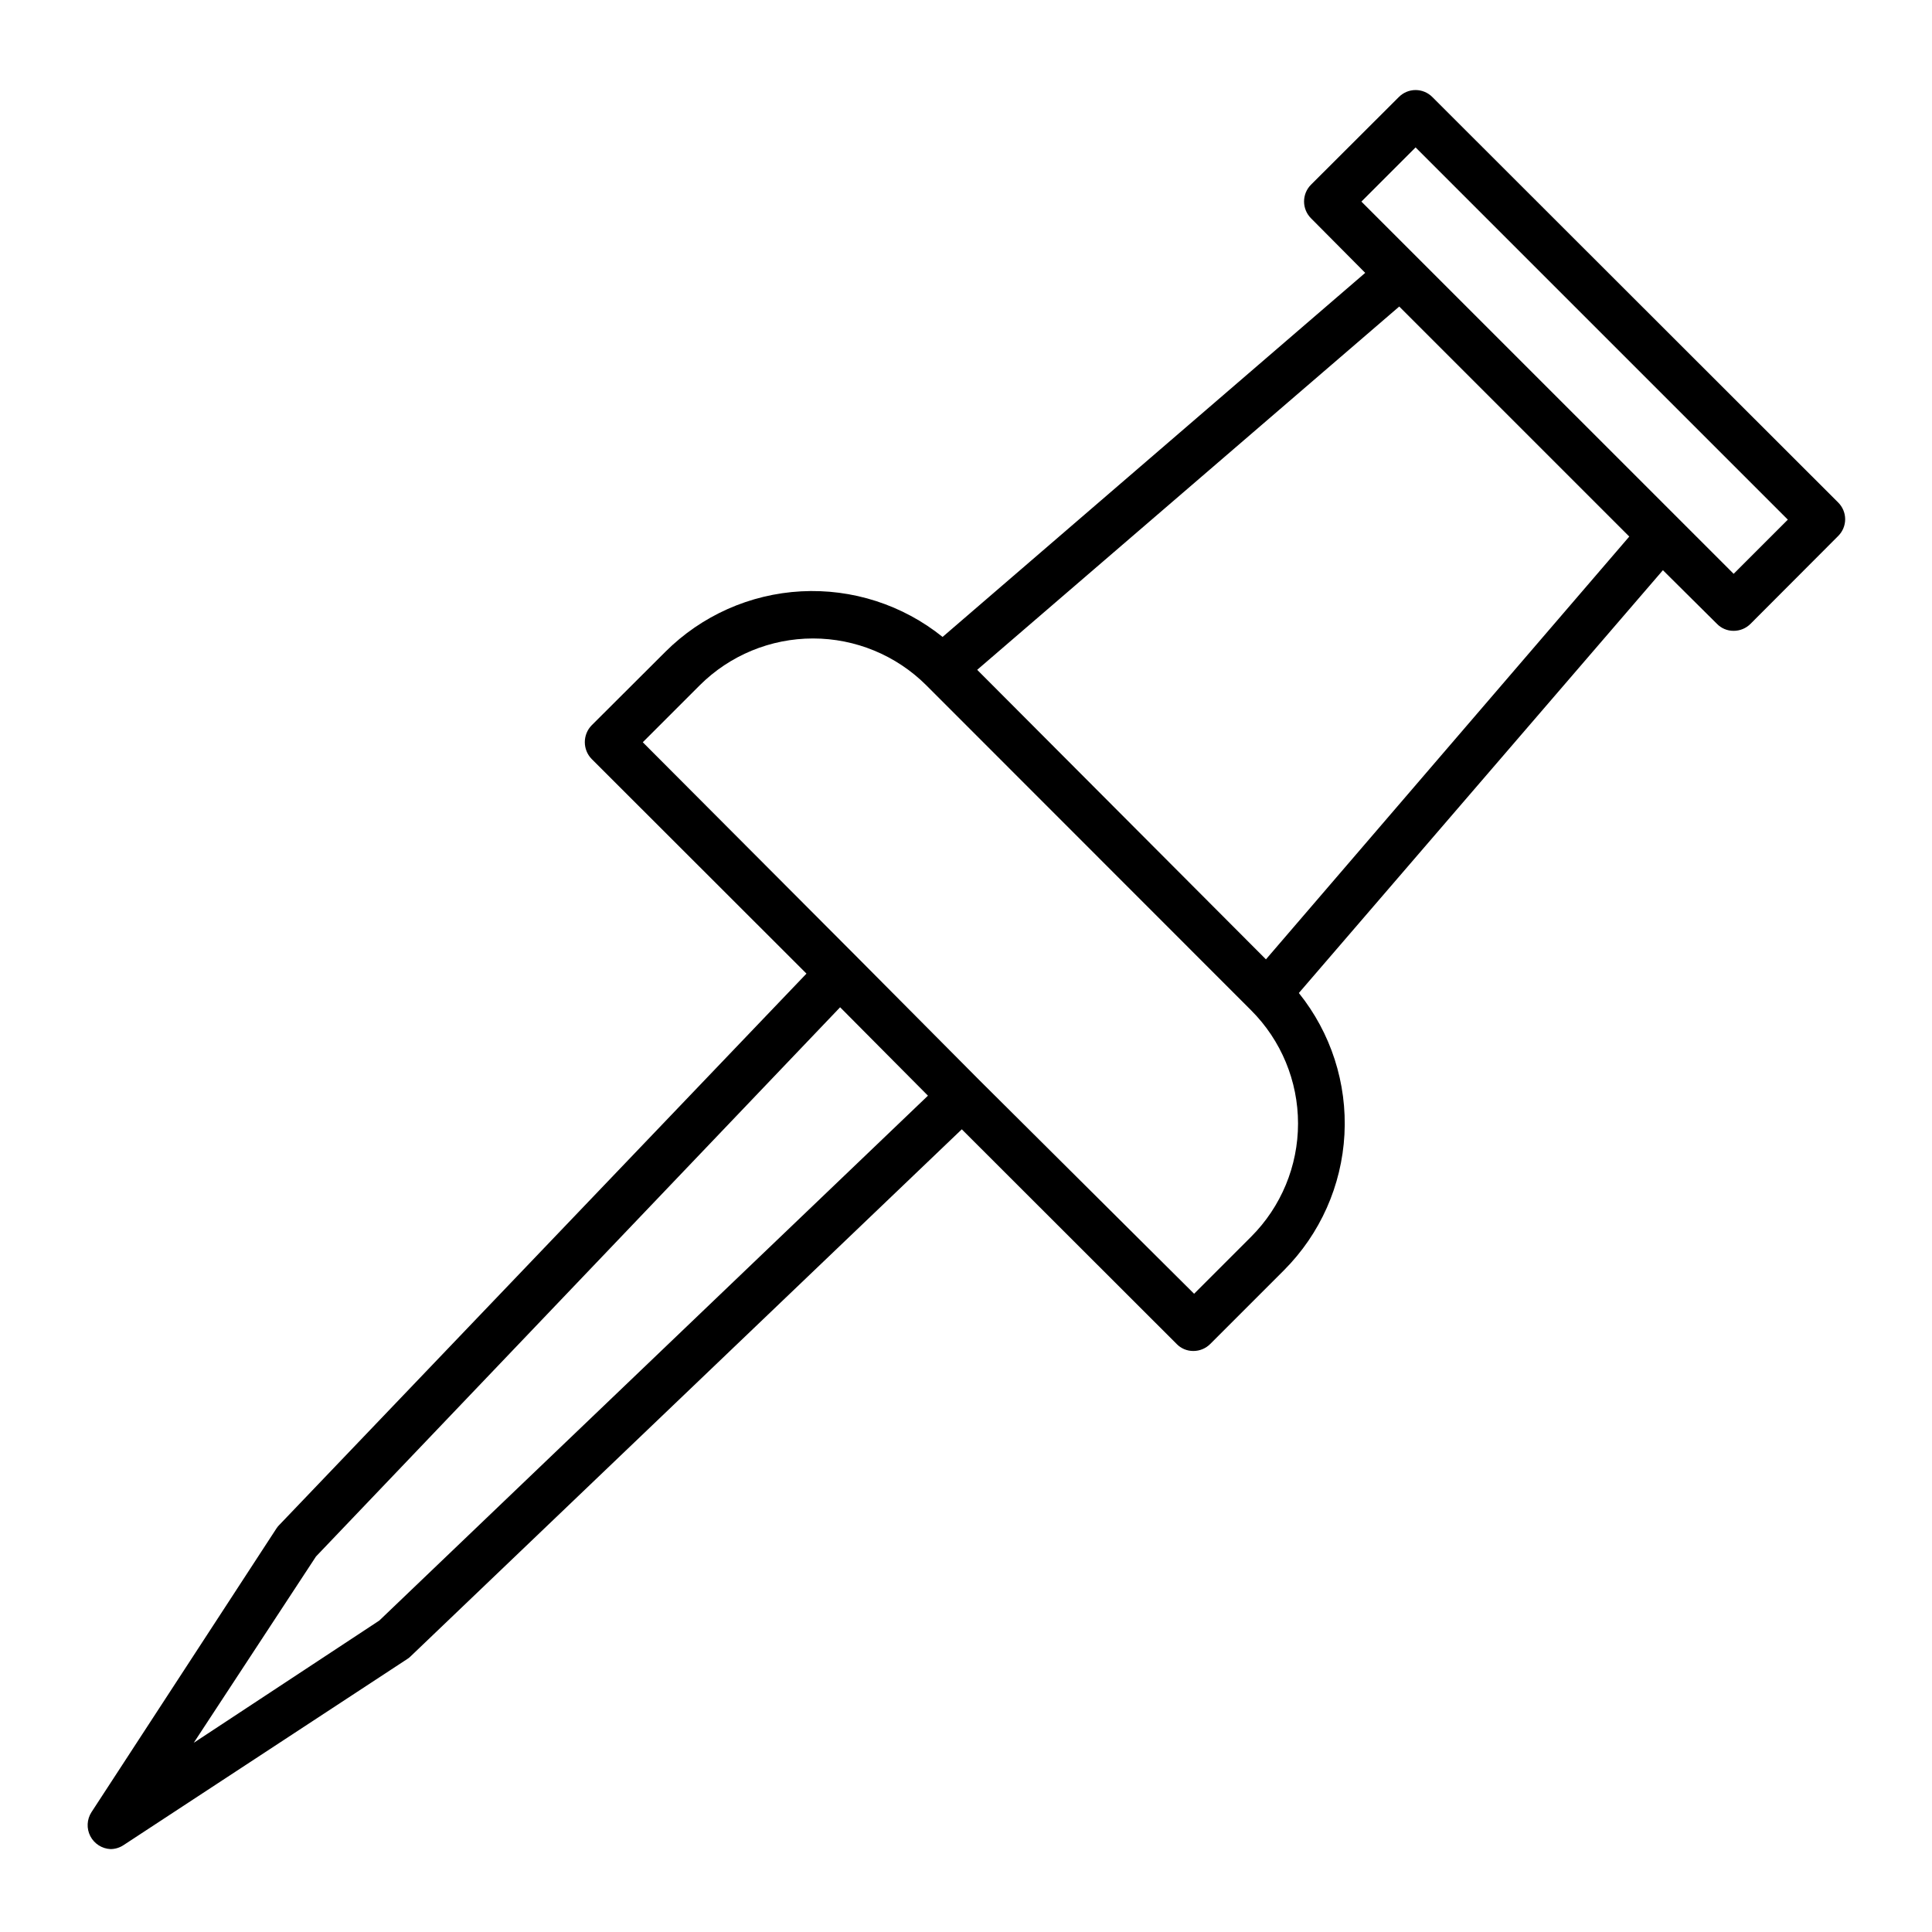 <?xml version="1.0" encoding="UTF-8"?>
<!-- Uploaded to: SVG Repo, www.svgrepo.com, Generator: SVG Repo Mixer Tools -->
<svg fill="#000000" width="800px" height="800px" version="1.1" viewBox="144 144 512 512" xmlns="http://www.w3.org/2000/svg">
 <path d="m523.58 169.71c-1.172-1.18-2.769-1.848-4.434-1.848-1.664 0-3.258 0.668-4.434 1.848l-23.273 23.227c-1.188 1.18-1.852 2.785-1.852 4.457 0 1.676 0.664 3.277 1.852 4.461l14.355 14.457-112 96.48c-10.578-8.504-23.922-12.809-37.477-12.082-13.555 0.727-26.367 6.426-35.977 16.012l-19.547 19.496h-0.004c-2.41 2.484-2.41 6.438 0 8.918l56.934 56.883-139.71 146.11v-0.004c-0.262 0.262-0.5 0.551-0.707 0.859l-49.07 75.266c-1.227 1.91-1.344 4.328-0.305 6.344 1.043 2.016 3.078 3.324 5.344 3.434 1.238 0 2.445-0.371 3.477-1.059l75.117-49.273c0.332-0.195 0.637-0.43 0.906-0.707l146.11-139.71 56.93 56.879v0.004c1.16 1.203 2.762 1.875 4.434 1.863 1.684 0.004 3.297-0.668 4.484-1.863l19.547-19.547c9.586-9.613 15.289-22.422 16.012-35.977 0.727-13.555-3.578-26.902-12.082-37.48l96.48-112.05 14.309 14.207c1.16 1.203 2.762 1.875 4.434 1.863 1.684 0.004 3.297-0.668 4.484-1.863l23.227-23.277h-0.004c1.184-1.172 1.848-2.766 1.848-4.434 0-1.664-0.664-3.258-1.848-4.434zm79.855 126.36-98.648-98.645 14.359-14.359 98.648 98.645zm-408.09 309.79 32.395-49.375 138.9-145.55 23.277 23.43-145.4 139.1zm208.17-175.63-32.543-32.746-56.629-56.781 15.113-15.113c7.969-7.934 18.758-12.391 30.004-12.391 11.242 0 22.031 4.457 30 12.391l86.102 86.152c7.957 7.953 12.43 18.746 12.43 30 0 11.254-4.473 22.047-12.43 30.004l-15.113 15.113zm75.973-31.992-76.523-76.73 111.85-96.277 60.961 60.961z"/>
</svg>